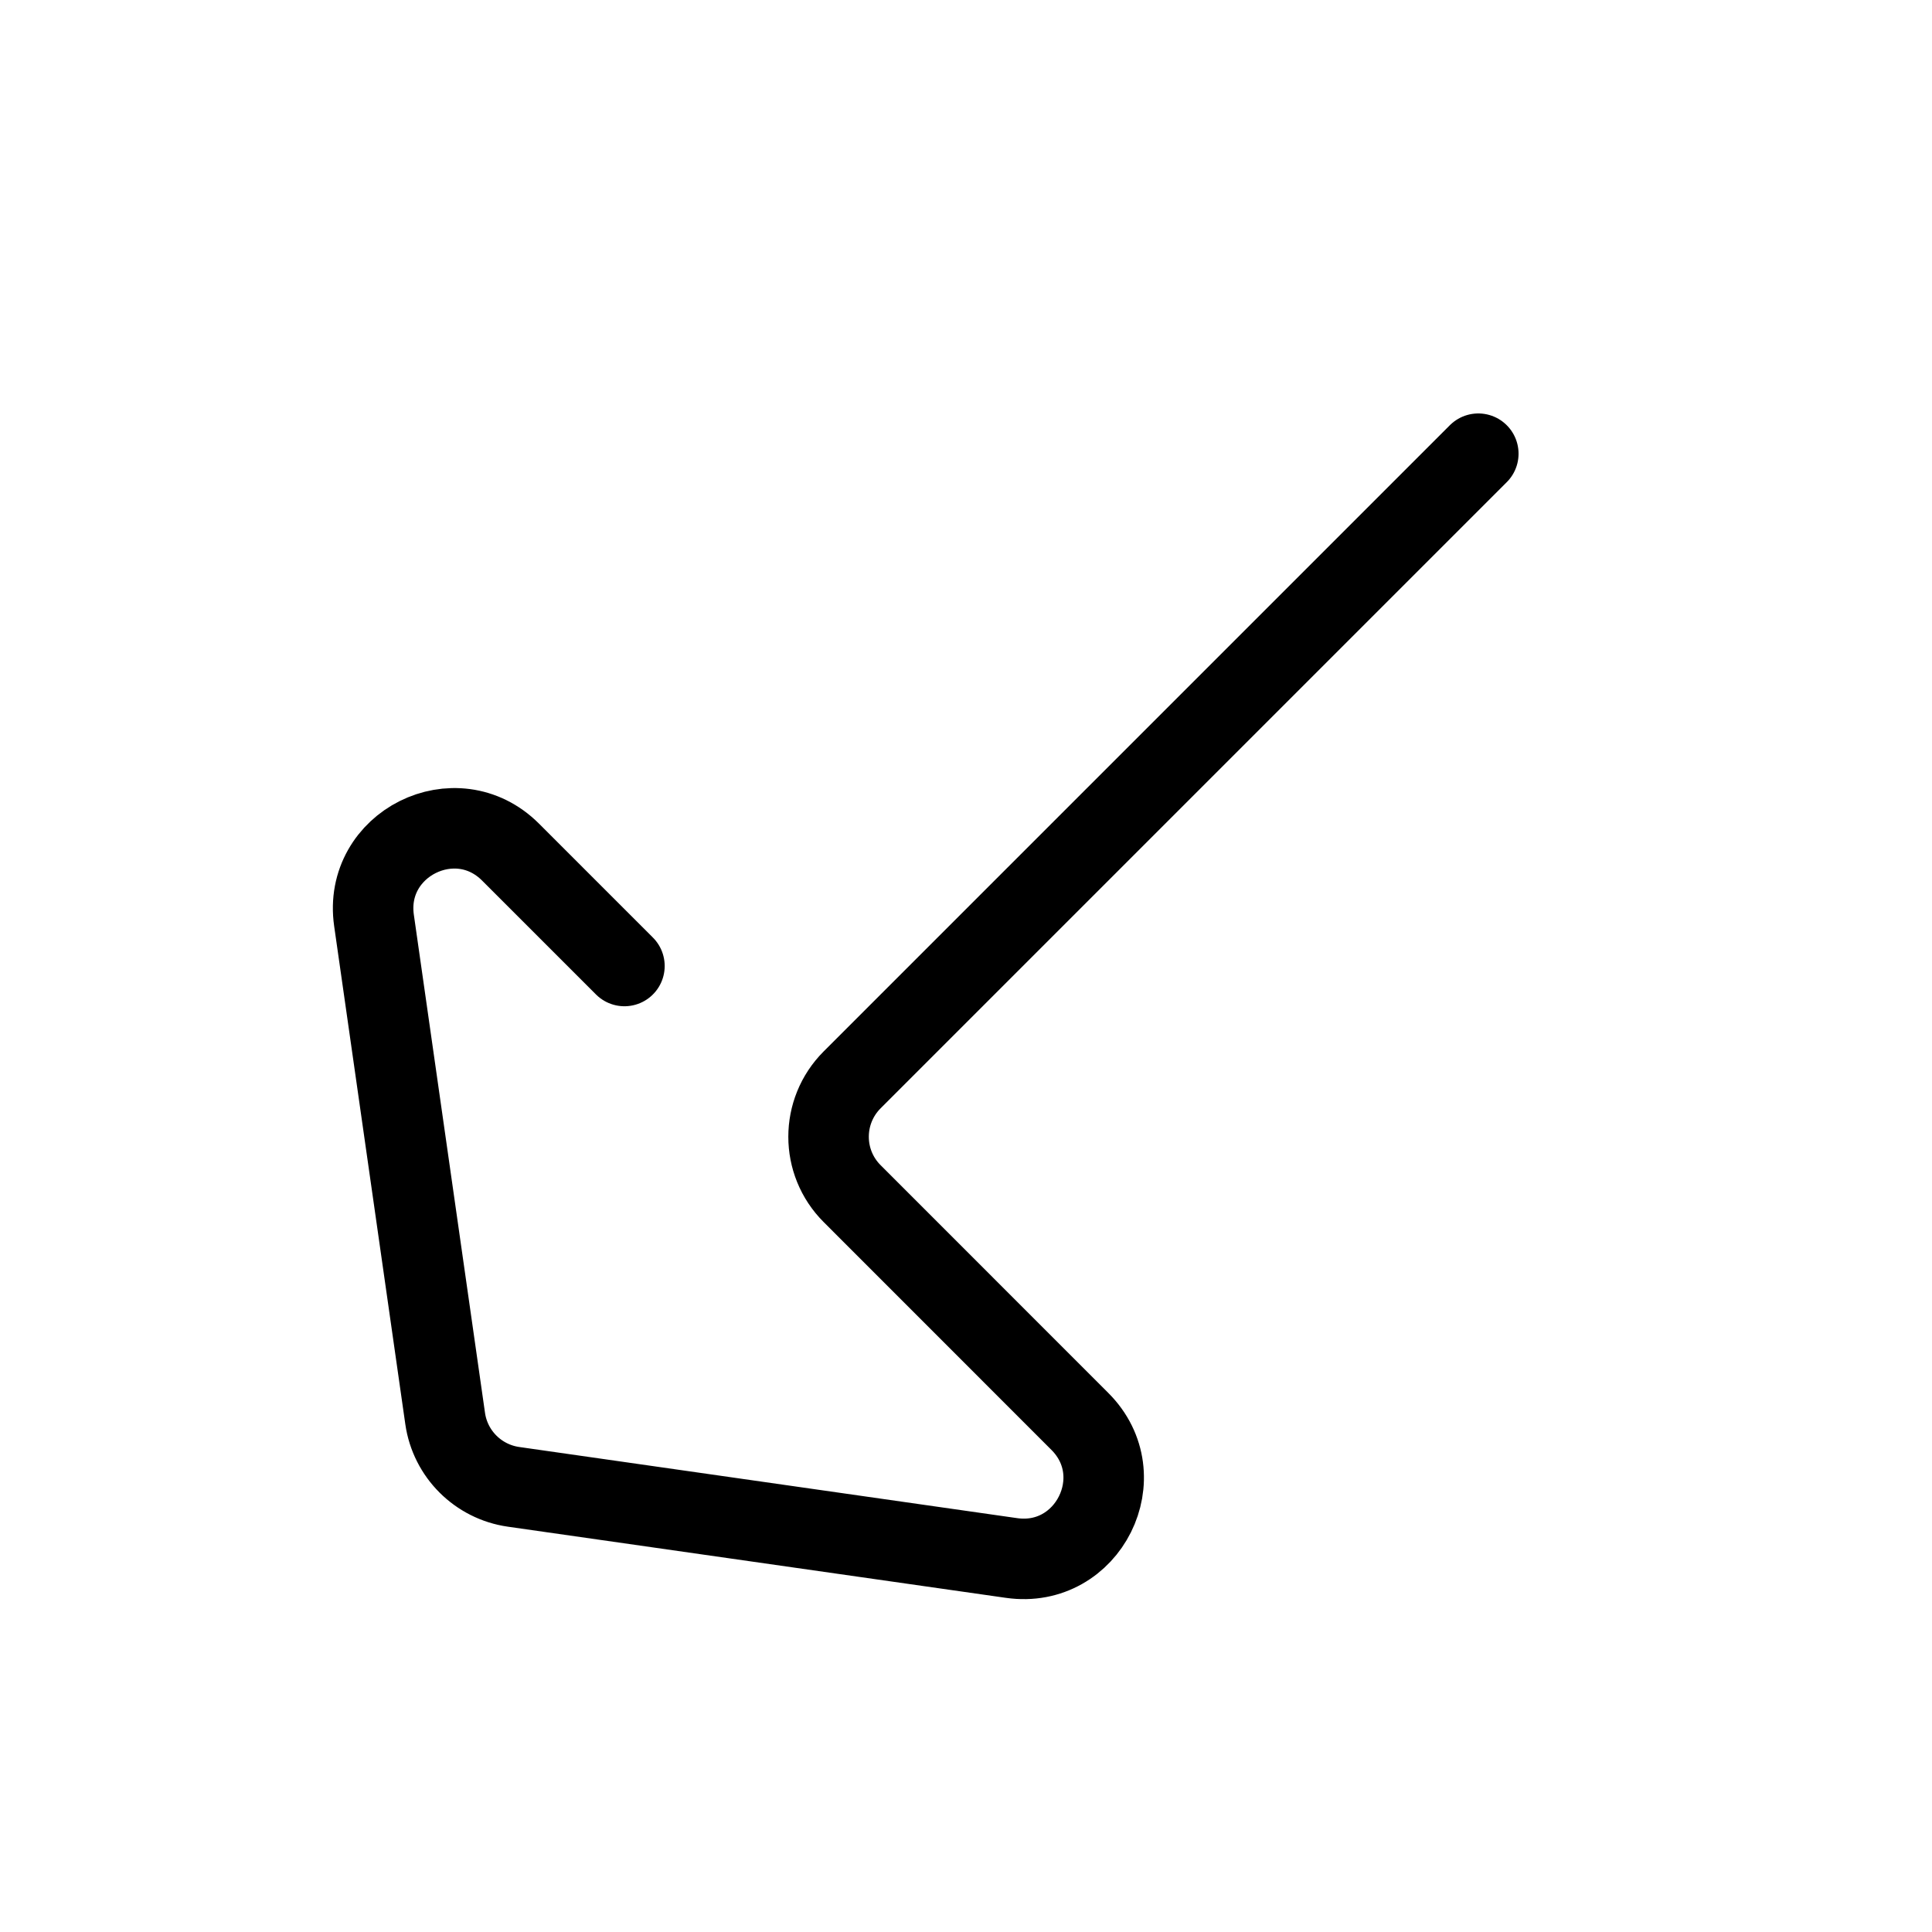 <svg width="24" height="24" viewBox="0 0 24 24" fill="none" xmlns="http://www.w3.org/2000/svg">
<g clip-path="url(#clip0)">
<path d="M7.757 12L6.343 10.586C5.664 9.906 4.51 10.483 4.646 11.434L5.53 17.622C5.593 18.061 5.939 18.407 6.379 18.47L12.566 19.354C13.517 19.49 14.094 18.336 13.414 17.657L10.586 14.828C10.195 14.438 10.195 13.805 10.586 13.414L18.364 5.636" stroke="black" stroke-linecap="round" stroke-linejoin="round"/>
</g>
<defs>
<clipPath id="clip0">
<rect width="24" height="24" fill="white"/>
</clipPath>
</defs>
</svg>
